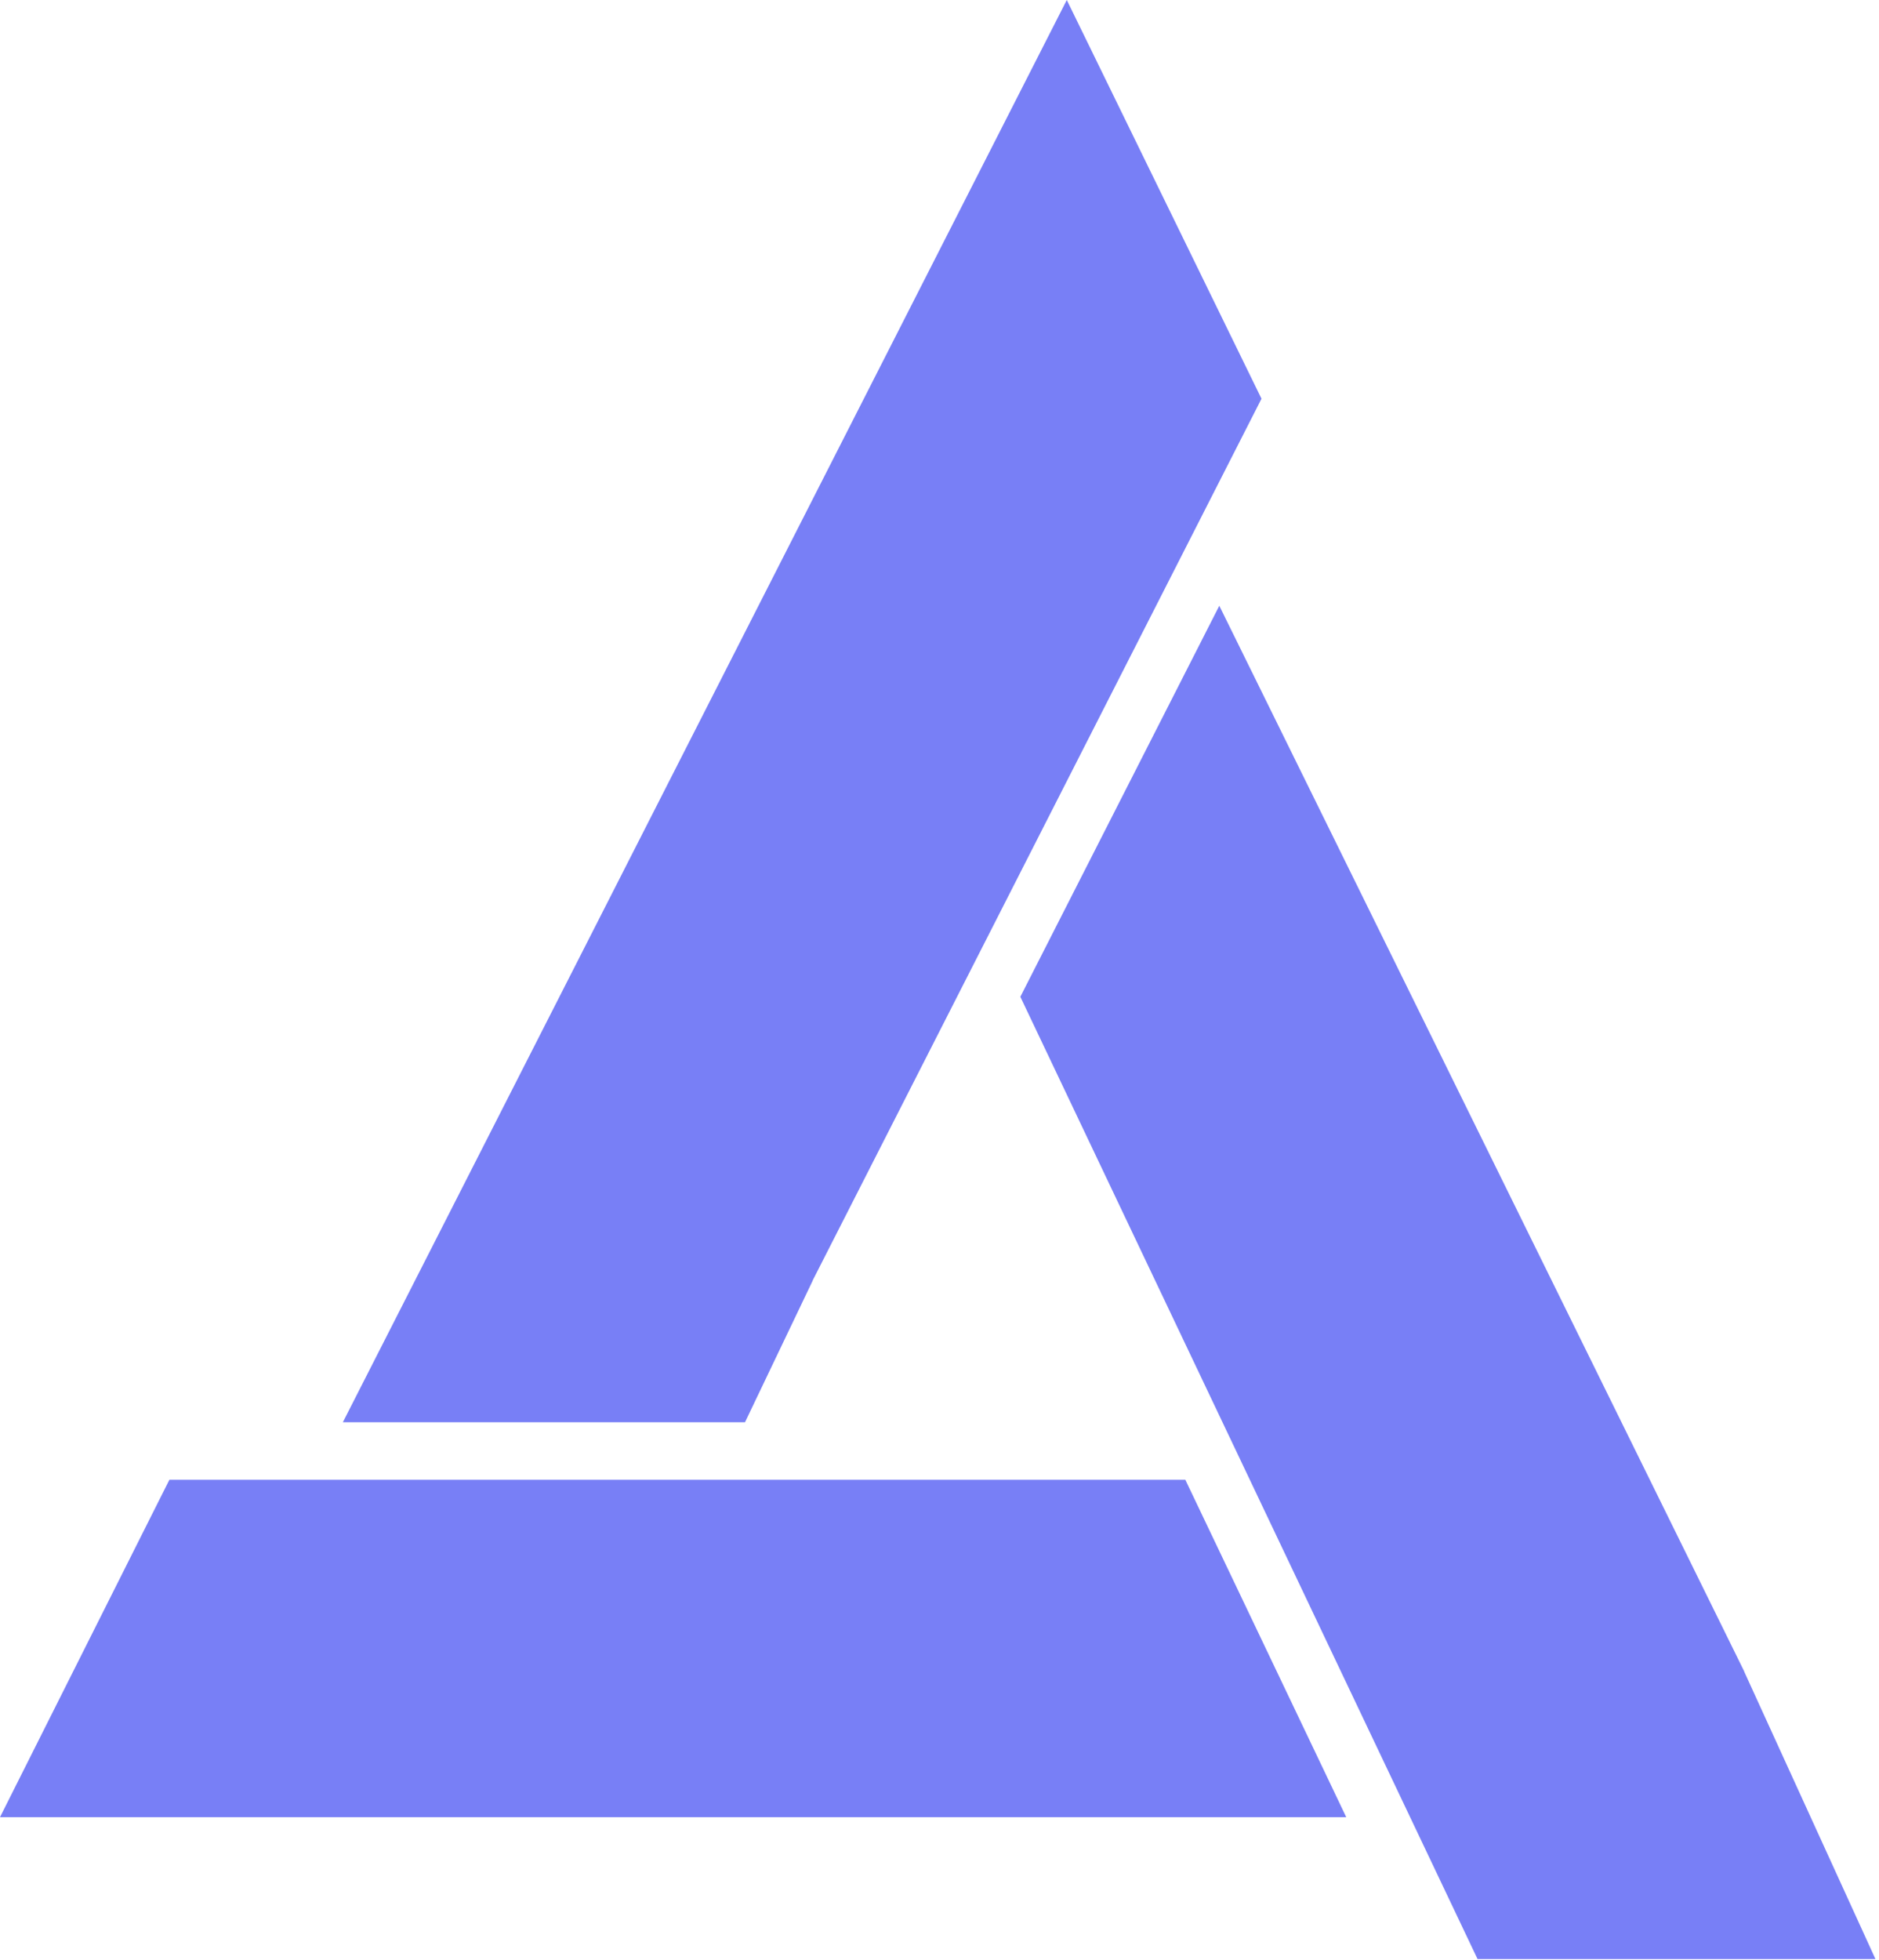 <?xml version="1.0" encoding="UTF-8"?> <svg xmlns="http://www.w3.org/2000/svg" xmlns:xlink="http://www.w3.org/1999/xlink" id="Layer_2" data-name="Layer 2" viewBox="0 0 163.86 170.9"><defs><style> .cls-1 { fill: none; } .cls-2 { clip-path: url(#clippath-1); } .cls-3 { fill: #787ff6; fill-rule: evenodd; } .cls-4 { clip-path: url(#clippath); } </style><clipPath id="clippath"><rect class="cls-1" x="87.96" y="51.59" width="75.9" height="119.3"></rect></clipPath><clipPath id="clippath-1"><rect class="cls-1" x="29.3" width="81.33" height="124.93"></rect></clipPath></defs><g id="Layer_1-2" data-name="Layer 1"><path class="cls-3" d="M14.77,129.01h88.6l14.03,29.41H0l14.77-29.41"></path><g class="cls-4"><path class="cls-3" d="M152.1,145.72l11.45,25.07h-34.7l-39.87-83.89,17.35-34.09,45.78,92.91"></path></g><g class="cls-2"><path class="cls-3" d="M70.88,111.63l-5.91,12.36H29.9L93.03,0l16.98,34.76-39.14,76.87"></path></g></g></svg> 